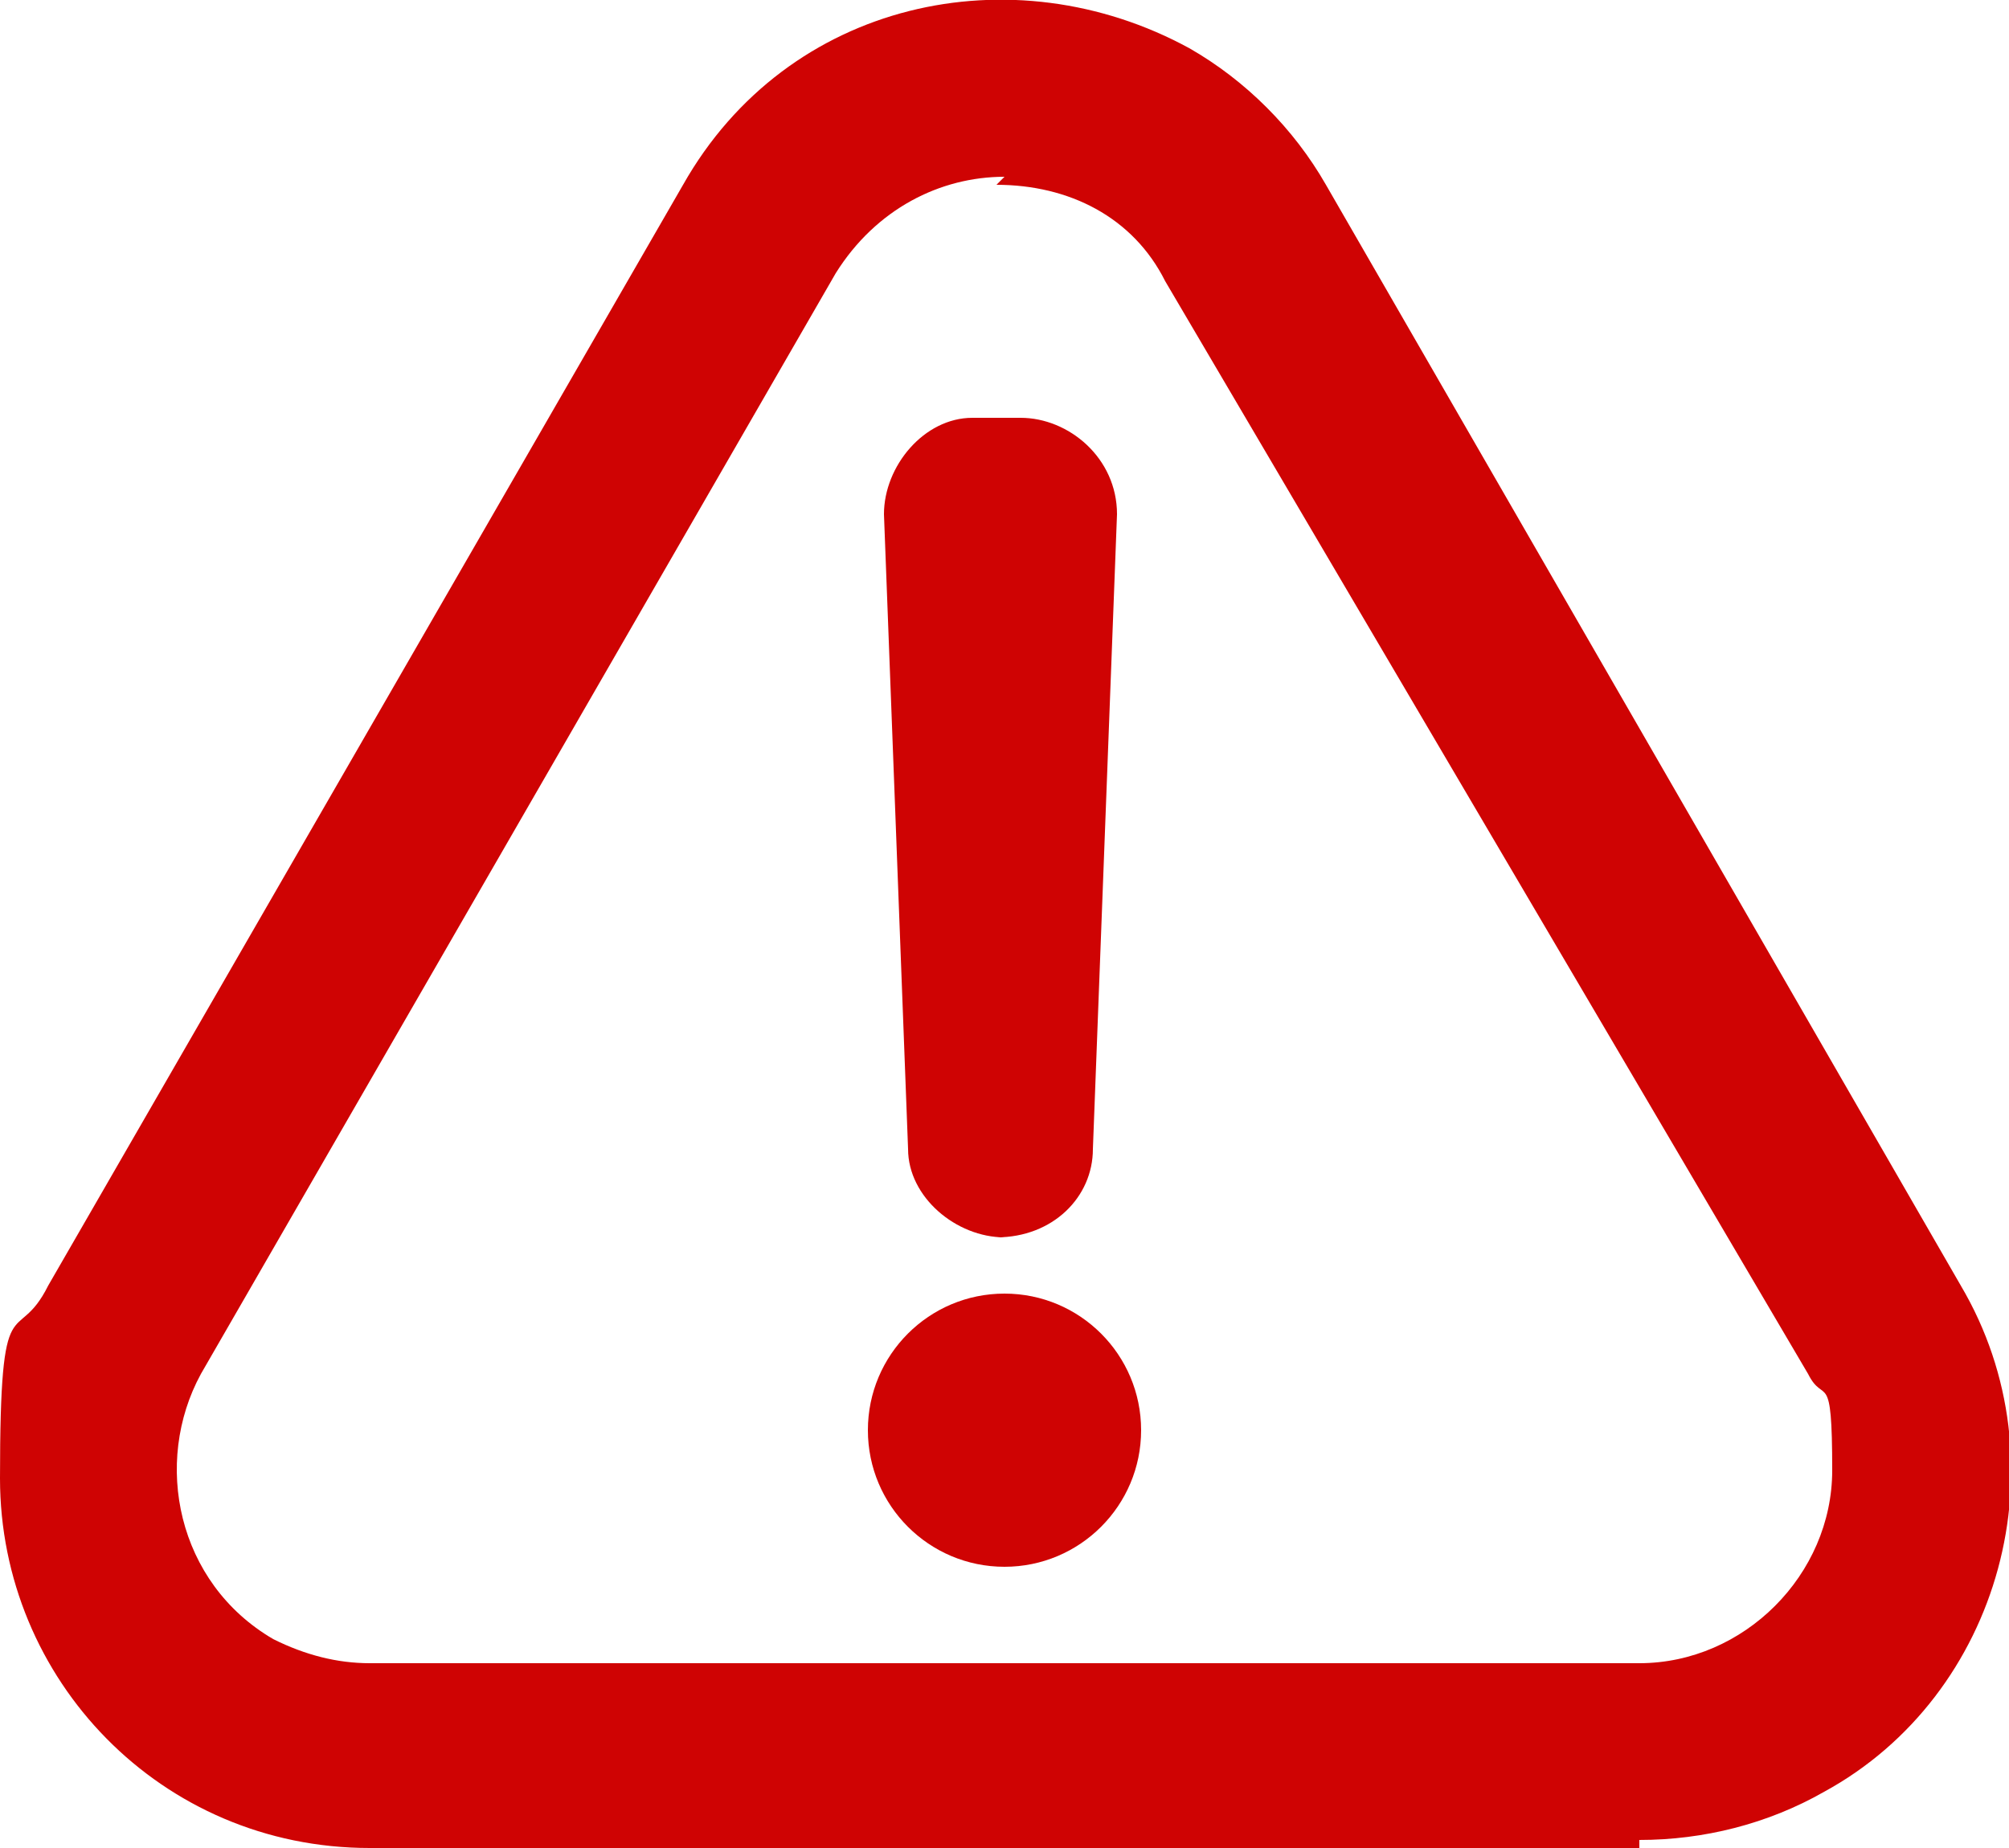 <svg xmlns="http://www.w3.org/2000/svg" width="25px" height="23px" viewBox="0 0 25 23" fill="#cf0303">
  <path d="m20.4,23H4.6c-2.6,0-4.6-2.1-4.6-4.6s.2-1.6.6-2.4L8.5,2.3h0C9.8,0,12.6-.6,14.8.6c.7.4,1.3,1,1.7,1.7l7.9,13.7c1.3,2.2.5,5.1-1.7,6.3-.7.4-1.5.6-2.3.6h0ZM12.5,2.2c-.8,0-1.6.4-2.1,1.2l-7.9,13.7c-.6,1.1-.3,2.6.9,3.3.4.2.8.3,1.2.3h15.8c1.3,0,2.4-1.1,2.4-2.4s-.1-.8-.3-1.2L14.5,3.5c-.4-.8-1.2-1.2-2.1-1.2Z" />
  <path d="m12.5,15.4h0c-.6,0-1.2-.5-1.2-1.1l-.3-7.9c0-.6.5-1.2,1.1-1.2h.6c.6,0,1.2.5,1.2,1.2h0s-.3,7.9-.3,7.9c0,.6-.5,1.1-1.2,1.1Z" />
  <ellipse cx="12.5" cy="17.8" rx="1.7" ry="1.7" />
</svg>